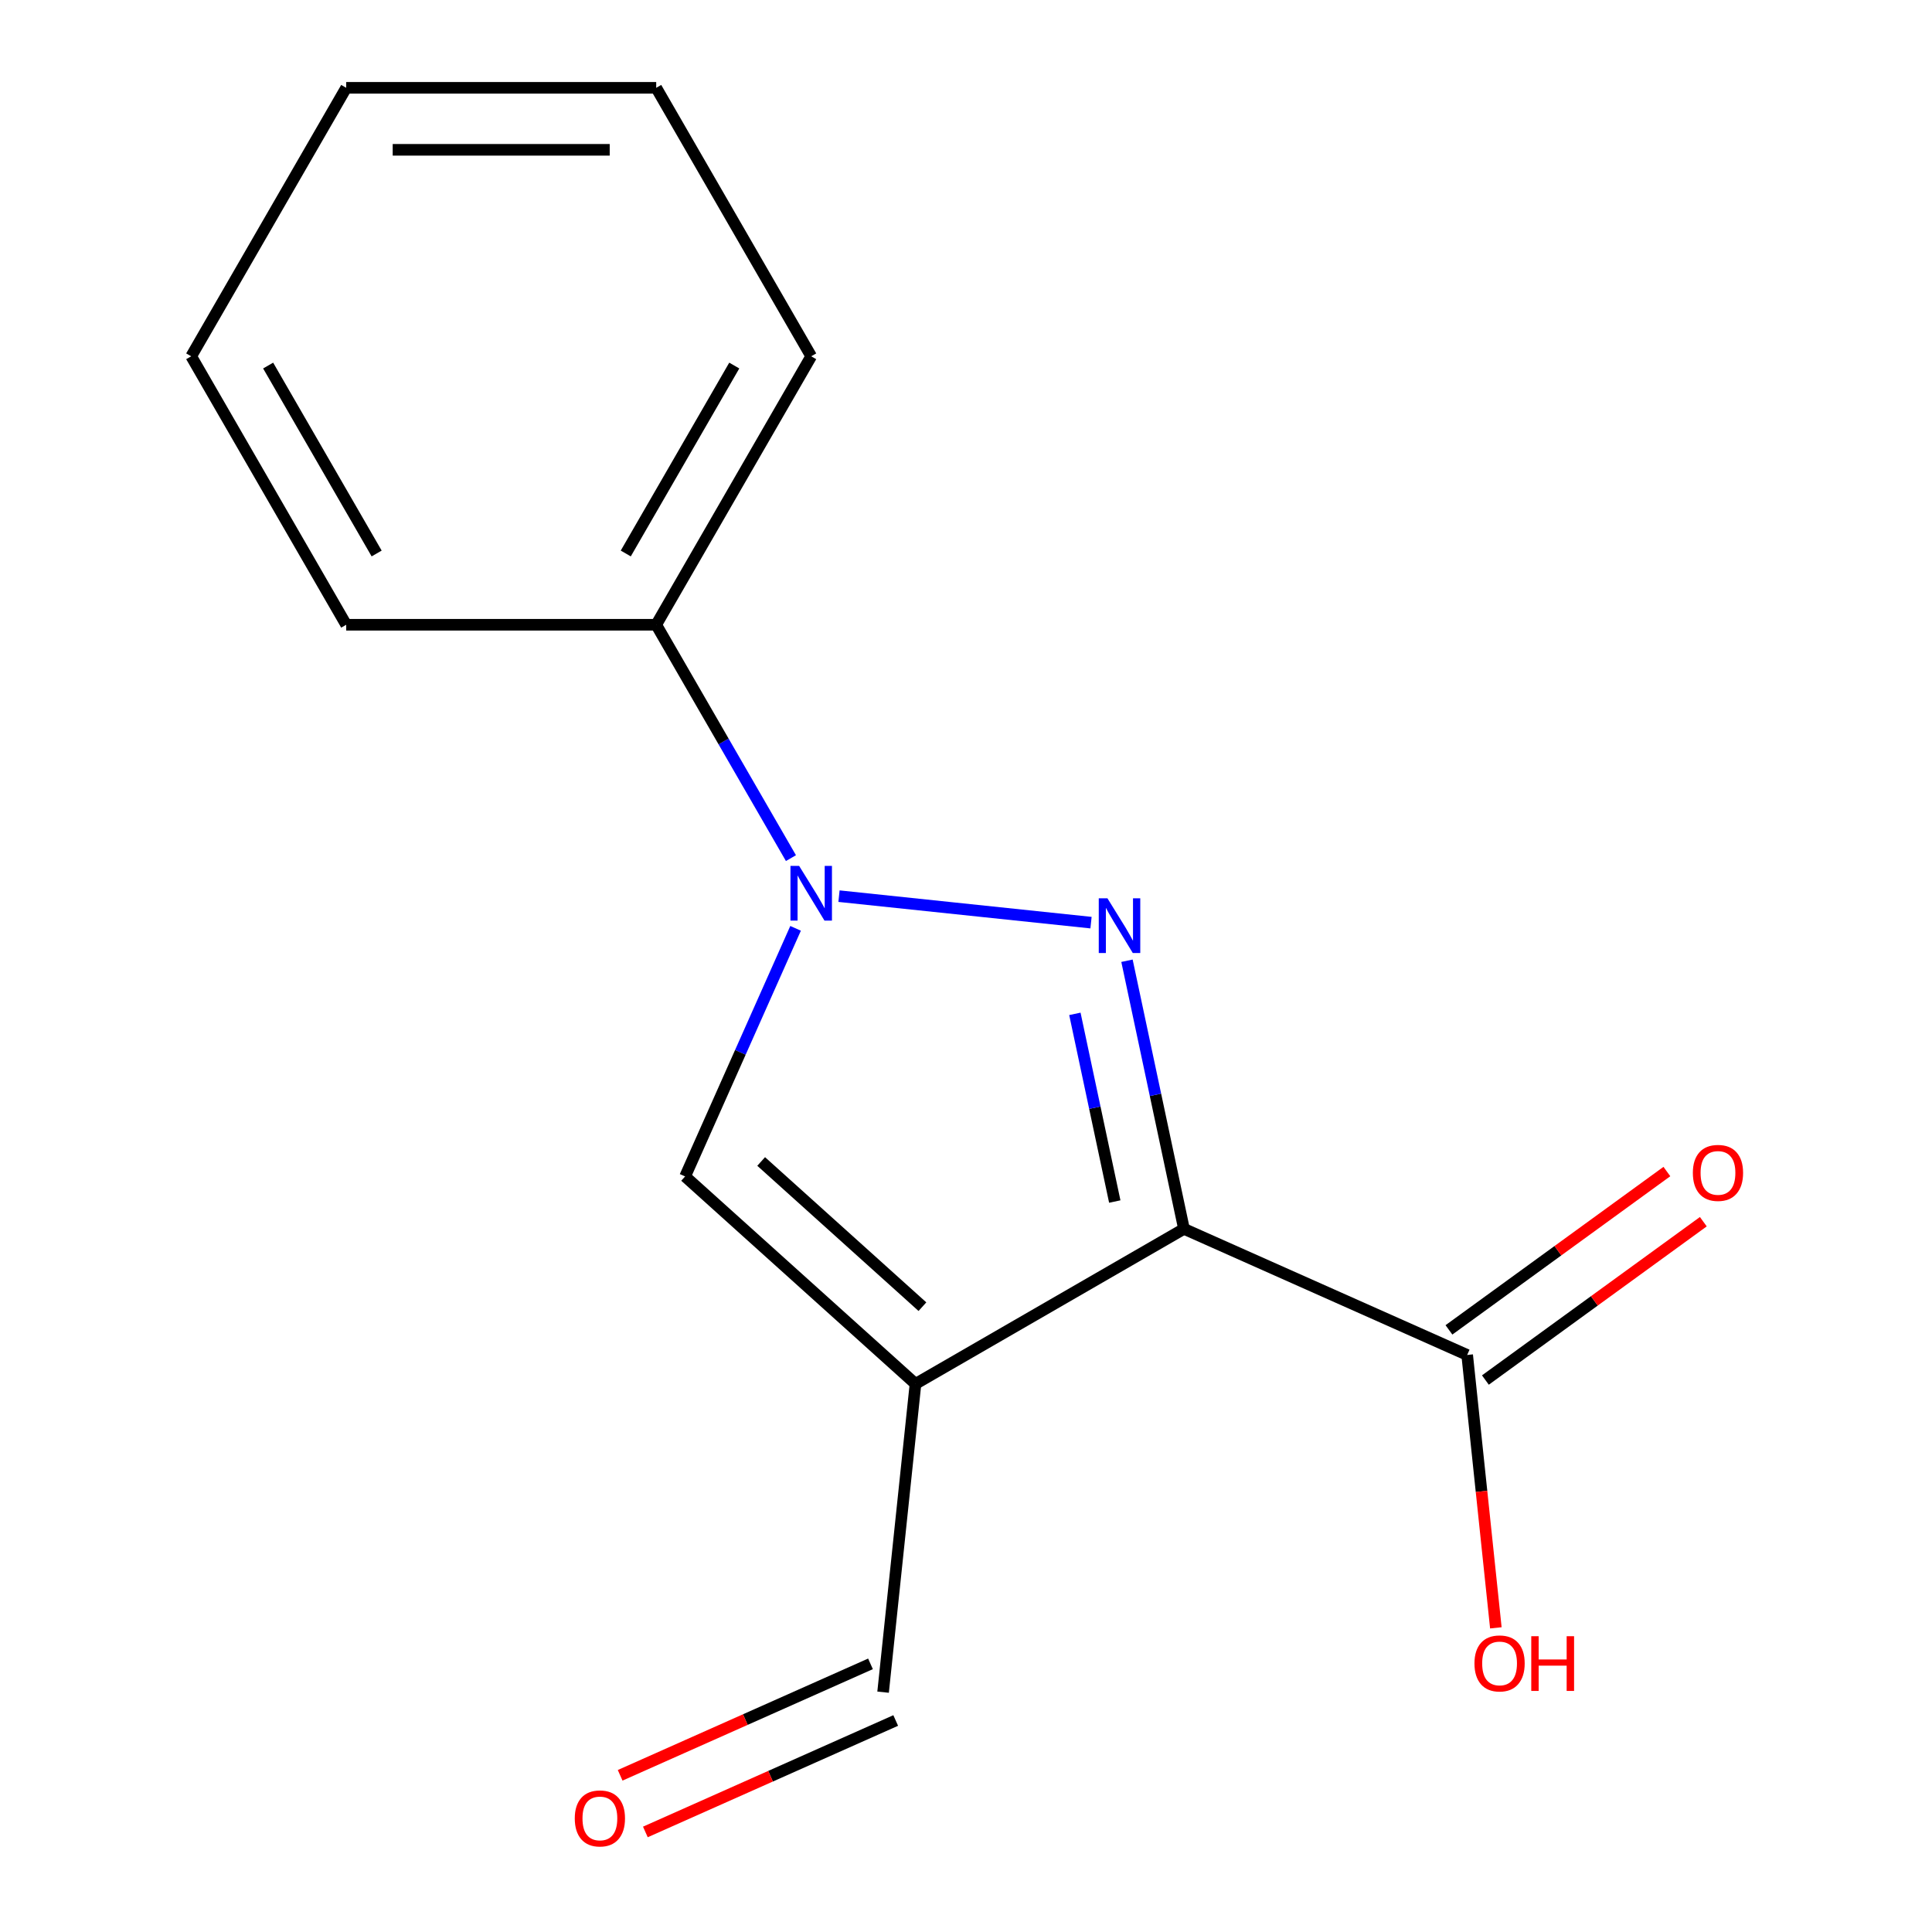 <?xml version='1.0' encoding='iso-8859-1'?>
<svg version='1.1' baseProfile='full'
              xmlns='http://www.w3.org/2000/svg'
                      xmlns:rdkit='http://www.rdkit.org/xml'
                      xmlns:xlink='http://www.w3.org/1999/xlink'
                  xml:space='preserve'
width='1000px' height='1000px' viewBox='0 0 1000 1000'>
<!-- END OF HEADER -->
<rect style='opacity:1.0;fill:#FFFFFF;stroke:none' width='1000' height='1000' x='0' y='0'> </rect>
<path class='bond-0' d='M 612.82,636.059 L 598.071,566.669' style='fill:none;fill-rule:evenodd;stroke:#000000;stroke-width:6px;stroke-linecap:butt;stroke-linejoin:miter;stroke-opacity:1' />
<path class='bond-0' d='M 598.071,566.669 L 583.322,497.279' style='fill:none;fill-rule:evenodd;stroke:#0000FF;stroke-width:6px;stroke-linecap:butt;stroke-linejoin:miter;stroke-opacity:1' />
<path class='bond-0' d='M 577.005,621.914 L 566.681,573.341' style='fill:none;fill-rule:evenodd;stroke:#000000;stroke-width:6px;stroke-linecap:butt;stroke-linejoin:miter;stroke-opacity:1' />
<path class='bond-0' d='M 566.681,573.341 L 556.356,524.768' style='fill:none;fill-rule:evenodd;stroke:#0000FF;stroke-width:6px;stroke-linecap:butt;stroke-linejoin:miter;stroke-opacity:1' />
<path class='bond-1' d='M 612.82,636.059 L 473.86,716.288' style='fill:none;fill-rule:evenodd;stroke:#000000;stroke-width:6px;stroke-linecap:butt;stroke-linejoin:miter;stroke-opacity:1' />
<path class='bond-4' d='M 612.82,636.059 L 759.406,701.323' style='fill:none;fill-rule:evenodd;stroke:#000000;stroke-width:6px;stroke-linecap:butt;stroke-linejoin:miter;stroke-opacity:1' />
<path class='bond-2' d='M 564.708,477.557 L 434.262,463.847' style='fill:none;fill-rule:evenodd;stroke:#0000FF;stroke-width:6px;stroke-linecap:butt;stroke-linejoin:miter;stroke-opacity:1' />
<path class='bond-3' d='M 473.86,716.288 L 354.617,608.921' style='fill:none;fill-rule:evenodd;stroke:#000000;stroke-width:6px;stroke-linecap:butt;stroke-linejoin:miter;stroke-opacity:1' />
<path class='bond-3' d='M 477.447,676.334 L 393.977,601.177' style='fill:none;fill-rule:evenodd;stroke:#000000;stroke-width:6px;stroke-linecap:butt;stroke-linejoin:miter;stroke-opacity:1' />
<path class='bond-6' d='M 473.86,716.288 L 457.088,875.866' style='fill:none;fill-rule:evenodd;stroke:#000000;stroke-width:6px;stroke-linecap:butt;stroke-linejoin:miter;stroke-opacity:1' />
<path class='bond-5' d='M 409.39,444.164 L 374.521,383.77' style='fill:none;fill-rule:evenodd;stroke:#0000FF;stroke-width:6px;stroke-linecap:butt;stroke-linejoin:miter;stroke-opacity:1' />
<path class='bond-5' d='M 374.521,383.77 L 339.652,323.375' style='fill:none;fill-rule:evenodd;stroke:#000000;stroke-width:6px;stroke-linecap:butt;stroke-linejoin:miter;stroke-opacity:1' />
<path class='bond-15' d='M 411.79,480.507 L 383.204,544.714' style='fill:none;fill-rule:evenodd;stroke:#0000FF;stroke-width:6px;stroke-linecap:butt;stroke-linejoin:miter;stroke-opacity:1' />
<path class='bond-15' d='M 383.204,544.714 L 354.617,608.921' style='fill:none;fill-rule:evenodd;stroke:#000000;stroke-width:6px;stroke-linecap:butt;stroke-linejoin:miter;stroke-opacity:1' />
<path class='bond-7' d='M 768.837,714.304 L 825.238,673.327' style='fill:none;fill-rule:evenodd;stroke:#000000;stroke-width:6px;stroke-linecap:butt;stroke-linejoin:miter;stroke-opacity:1' />
<path class='bond-7' d='M 825.238,673.327 L 881.639,632.349' style='fill:none;fill-rule:evenodd;stroke:#FF0000;stroke-width:6px;stroke-linecap:butt;stroke-linejoin:miter;stroke-opacity:1' />
<path class='bond-7' d='M 749.974,688.342 L 806.375,647.364' style='fill:none;fill-rule:evenodd;stroke:#000000;stroke-width:6px;stroke-linecap:butt;stroke-linejoin:miter;stroke-opacity:1' />
<path class='bond-7' d='M 806.375,647.364 L 862.776,606.387' style='fill:none;fill-rule:evenodd;stroke:#FF0000;stroke-width:6px;stroke-linecap:butt;stroke-linejoin:miter;stroke-opacity:1' />
<path class='bond-9' d='M 759.406,701.323 L 766.828,771.946' style='fill:none;fill-rule:evenodd;stroke:#000000;stroke-width:6px;stroke-linecap:butt;stroke-linejoin:miter;stroke-opacity:1' />
<path class='bond-9' d='M 766.828,771.946 L 774.251,842.57' style='fill:none;fill-rule:evenodd;stroke:#FF0000;stroke-width:6px;stroke-linecap:butt;stroke-linejoin:miter;stroke-opacity:1' />
<path class='bond-10' d='M 339.652,323.375 L 419.881,184.415' style='fill:none;fill-rule:evenodd;stroke:#000000;stroke-width:6px;stroke-linecap:butt;stroke-linejoin:miter;stroke-opacity:1' />
<path class='bond-10' d='M 323.894,286.485 L 380.055,189.213' style='fill:none;fill-rule:evenodd;stroke:#000000;stroke-width:6px;stroke-linecap:butt;stroke-linejoin:miter;stroke-opacity:1' />
<path class='bond-11' d='M 339.652,323.375 L 179.195,323.375' style='fill:none;fill-rule:evenodd;stroke:#000000;stroke-width:6px;stroke-linecap:butt;stroke-linejoin:miter;stroke-opacity:1' />
<path class='bond-8' d='M 450.561,861.208 L 385.774,890.053' style='fill:none;fill-rule:evenodd;stroke:#000000;stroke-width:6px;stroke-linecap:butt;stroke-linejoin:miter;stroke-opacity:1' />
<path class='bond-8' d='M 385.774,890.053 L 320.988,918.898' style='fill:none;fill-rule:evenodd;stroke:#FF0000;stroke-width:6px;stroke-linecap:butt;stroke-linejoin:miter;stroke-opacity:1' />
<path class='bond-8' d='M 463.614,890.525 L 398.827,919.37' style='fill:none;fill-rule:evenodd;stroke:#000000;stroke-width:6px;stroke-linecap:butt;stroke-linejoin:miter;stroke-opacity:1' />
<path class='bond-8' d='M 398.827,919.37 L 334.04,948.215' style='fill:none;fill-rule:evenodd;stroke:#FF0000;stroke-width:6px;stroke-linecap:butt;stroke-linejoin:miter;stroke-opacity:1' />
<path class='bond-13' d='M 419.881,184.415 L 339.652,45.455' style='fill:none;fill-rule:evenodd;stroke:#000000;stroke-width:6px;stroke-linecap:butt;stroke-linejoin:miter;stroke-opacity:1' />
<path class='bond-12' d='M 179.195,323.375 L 98.966,184.415' style='fill:none;fill-rule:evenodd;stroke:#000000;stroke-width:6px;stroke-linecap:butt;stroke-linejoin:miter;stroke-opacity:1' />
<path class='bond-12' d='M 194.952,286.485 L 138.792,189.213' style='fill:none;fill-rule:evenodd;stroke:#000000;stroke-width:6px;stroke-linecap:butt;stroke-linejoin:miter;stroke-opacity:1' />
<path class='bond-14' d='M 98.966,184.415 L 179.195,45.455' style='fill:none;fill-rule:evenodd;stroke:#000000;stroke-width:6px;stroke-linecap:butt;stroke-linejoin:miter;stroke-opacity:1' />
<path class='bond-16' d='M 339.652,45.455 L 179.195,45.455' style='fill:none;fill-rule:evenodd;stroke:#000000;stroke-width:6px;stroke-linecap:butt;stroke-linejoin:miter;stroke-opacity:1' />
<path class='bond-16' d='M 315.584,77.546 L 203.263,77.546' style='fill:none;fill-rule:evenodd;stroke:#000000;stroke-width:6px;stroke-linecap:butt;stroke-linejoin:miter;stroke-opacity:1' />
<path  class='atom-1' d='M 573.199 464.948
L 582.479 479.948
Q 583.399 481.428, 584.879 484.108
Q 586.359 486.788, 586.439 486.948
L 586.439 464.948
L 590.199 464.948
L 590.199 493.268
L 586.319 493.268
L 576.359 476.868
Q 575.199 474.948, 573.959 472.748
Q 572.759 470.548, 572.399 469.868
L 572.399 493.268
L 568.719 493.268
L 568.719 464.948
L 573.199 464.948
' fill='#0000FF'/>
<path  class='atom-3' d='M 413.621 448.175
L 422.901 463.175
Q 423.821 464.655, 425.301 467.335
Q 426.781 470.015, 426.861 470.175
L 426.861 448.175
L 430.621 448.175
L 430.621 476.495
L 426.741 476.495
L 416.781 460.095
Q 415.621 458.175, 414.381 455.975
Q 413.181 453.775, 412.821 453.095
L 412.821 476.495
L 409.141 476.495
L 409.141 448.175
L 413.621 448.175
' fill='#0000FF'/>
<path  class='atom-8' d='M 876.219 607.088
Q 876.219 600.288, 879.579 596.488
Q 882.939 592.688, 889.219 592.688
Q 895.499 592.688, 898.859 596.488
Q 902.219 600.288, 902.219 607.088
Q 902.219 613.968, 898.819 617.888
Q 895.419 621.768, 889.219 621.768
Q 882.979 621.768, 879.579 617.888
Q 876.219 614.008, 876.219 607.088
M 889.219 618.568
Q 893.539 618.568, 895.859 615.688
Q 898.219 612.768, 898.219 607.088
Q 898.219 601.528, 895.859 598.728
Q 893.539 595.888, 889.219 595.888
Q 884.899 595.888, 882.539 598.688
Q 880.219 601.488, 880.219 607.088
Q 880.219 612.808, 882.539 615.688
Q 884.899 618.568, 889.219 618.568
' fill='#FF0000'/>
<path  class='atom-9' d='M 297.502 941.21
Q 297.502 934.41, 300.862 930.61
Q 304.222 926.81, 310.502 926.81
Q 316.782 926.81, 320.142 930.61
Q 323.502 934.41, 323.502 941.21
Q 323.502 948.09, 320.102 952.01
Q 316.702 955.89, 310.502 955.89
Q 304.262 955.89, 300.862 952.01
Q 297.502 948.13, 297.502 941.21
M 310.502 952.69
Q 314.822 952.69, 317.142 949.81
Q 319.502 946.89, 319.502 941.21
Q 319.502 935.65, 317.142 932.85
Q 314.822 930.01, 310.502 930.01
Q 306.182 930.01, 303.822 932.81
Q 301.502 935.61, 301.502 941.21
Q 301.502 946.93, 303.822 949.81
Q 306.182 952.69, 310.502 952.69
' fill='#FF0000'/>
<path  class='atom-10' d='M 763.178 860.981
Q 763.178 854.181, 766.538 850.381
Q 769.898 846.581, 776.178 846.581
Q 782.458 846.581, 785.818 850.381
Q 789.178 854.181, 789.178 860.981
Q 789.178 867.861, 785.778 871.781
Q 782.378 875.661, 776.178 875.661
Q 769.938 875.661, 766.538 871.781
Q 763.178 867.901, 763.178 860.981
M 776.178 872.461
Q 780.498 872.461, 782.818 869.581
Q 785.178 866.661, 785.178 860.981
Q 785.178 855.421, 782.818 852.621
Q 780.498 849.781, 776.178 849.781
Q 771.858 849.781, 769.498 852.581
Q 767.178 855.381, 767.178 860.981
Q 767.178 866.701, 769.498 869.581
Q 771.858 872.461, 776.178 872.461
' fill='#FF0000'/>
<path  class='atom-10' d='M 792.578 846.901
L 796.418 846.901
L 796.418 858.941
L 810.898 858.941
L 810.898 846.901
L 814.738 846.901
L 814.738 875.221
L 810.898 875.221
L 810.898 862.141
L 796.418 862.141
L 796.418 875.221
L 792.578 875.221
L 792.578 846.901
' fill='#FF0000'/>
</svg>
